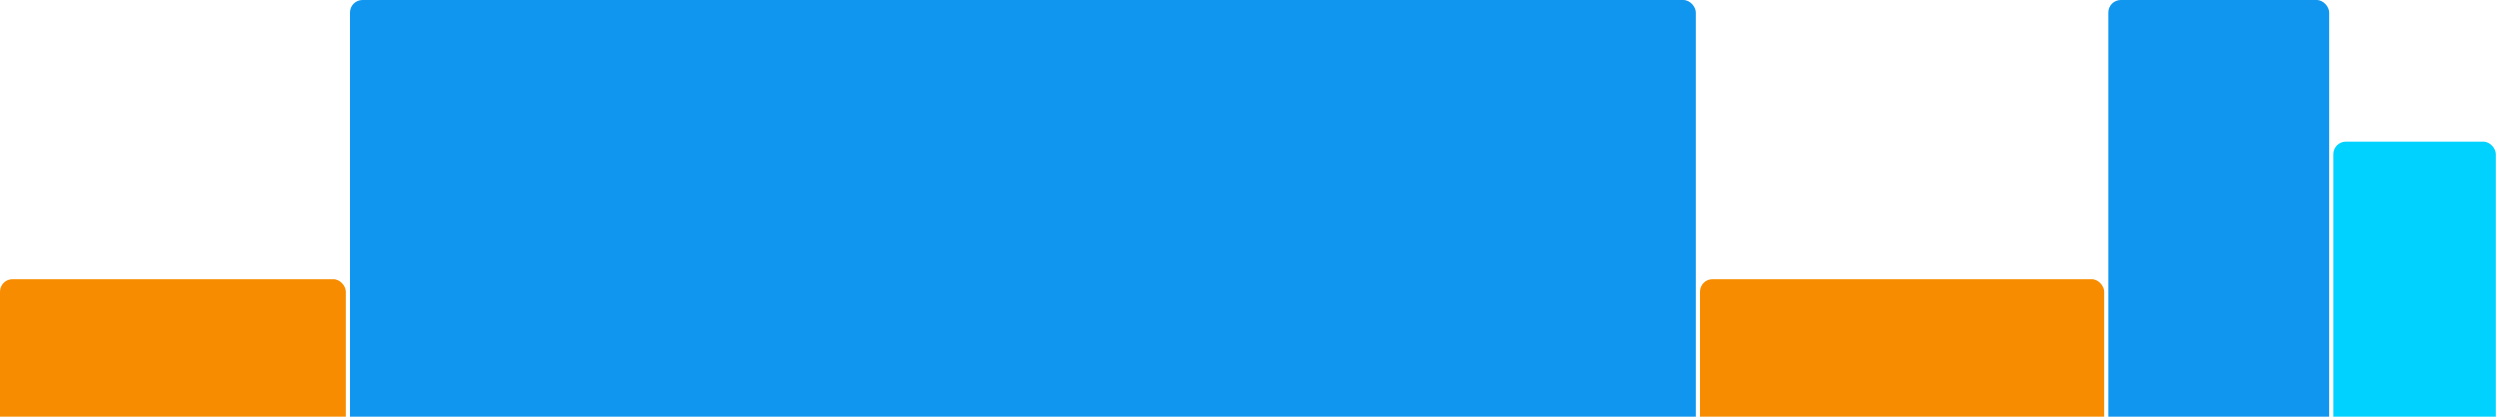 <svg version="1.1" baseProfile="full" width="600" height="100" xmlns="http://www.w3.org/2000/svg">
<rect x="0" y="67" rx="3" ry="3" width="83" height="43" fill="rgb(248,140,0)" />
<rect x="84" y="0" rx="3" ry="3" width="323" height="110" fill="rgb(17,150,239)" />
<rect x="408" y="67" rx="3" ry="3" width="97" height="43" fill="rgb(248,140,0)" />
<rect x="506" y="0" rx="3" ry="3" width="53" height="110" fill="rgb(17,150,239)" />
<rect x="560" y="34" rx="3" ry="3" width="39" height="76" fill="rgb(0,210,255)" />
</svg>